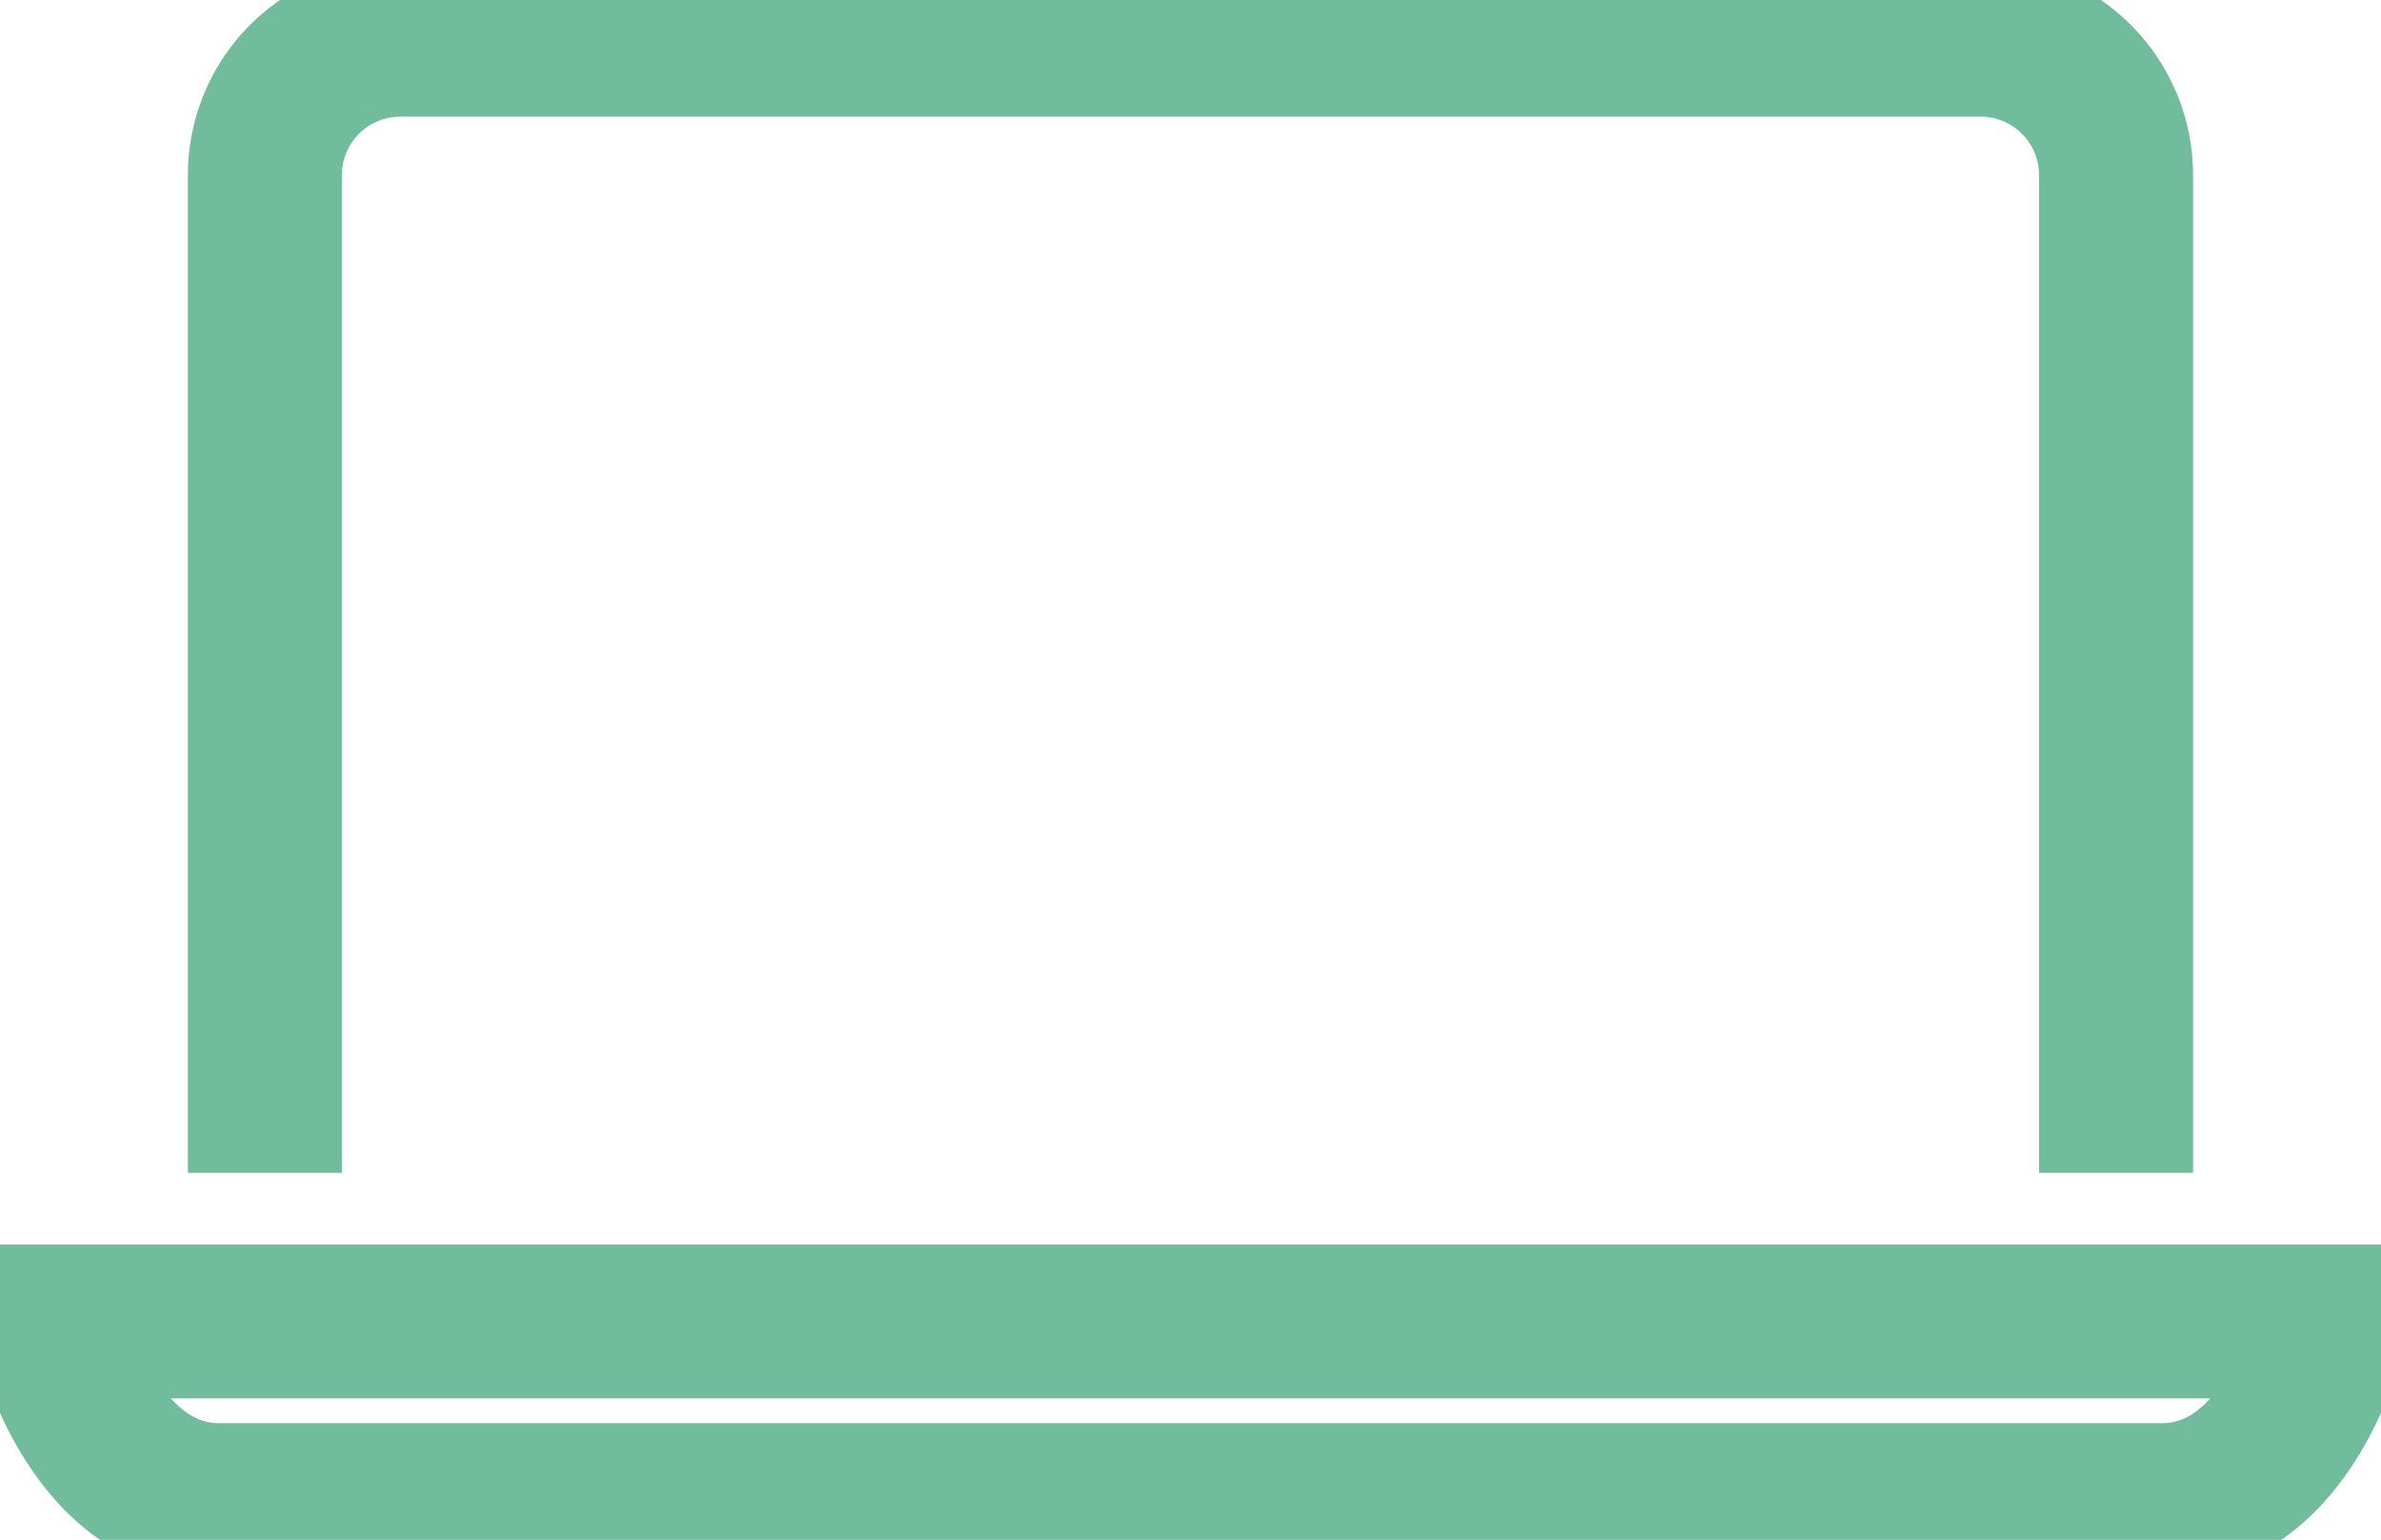 <svg xmlns="http://www.w3.org/2000/svg" xmlns:xlink="http://www.w3.org/1999/xlink" width="30.924" height="20" viewBox="0 0 30.924 20">
  <defs>
    <clipPath id="clip-path">
      <rect id="Rectangle_114" data-name="Rectangle 114" width="30.924" height="20" transform="translate(0 0)" fill="none" stroke="#71bc9d" stroke-width="2"/>
    </clipPath>
  </defs>
  <g id="Groupe_442" data-name="Groupe 442" transform="translate(0 0)">
    <g id="Groupe_441" data-name="Groupe 441" transform="translate(0 0)" clip-path="url(#clip-path)">
      <path id="Tracé_874" data-name="Tracé 874" d="M16.582,17.2V4.236a1.76,1.76,0,0,1,1.754-1.755H38.869a1.76,1.76,0,0,1,1.756,1.755V17.2" transform="translate(-13.142 -1.966)" fill="none" stroke="#71bc9d" stroke-miterlimit="10" stroke-width="2"/>
      <path id="Tracé_875" data-name="Tracé 875" d="M3.086,82.725S3.6,85.047,5.3,85.047H30.519c1.7,0,2.21-2.322,2.21-2.322Z" transform="translate(-2.446 -65.562)" fill="none" stroke="#71bc9d" stroke-miterlimit="10" stroke-width="2"/>
    </g>
  </g>
</svg>
